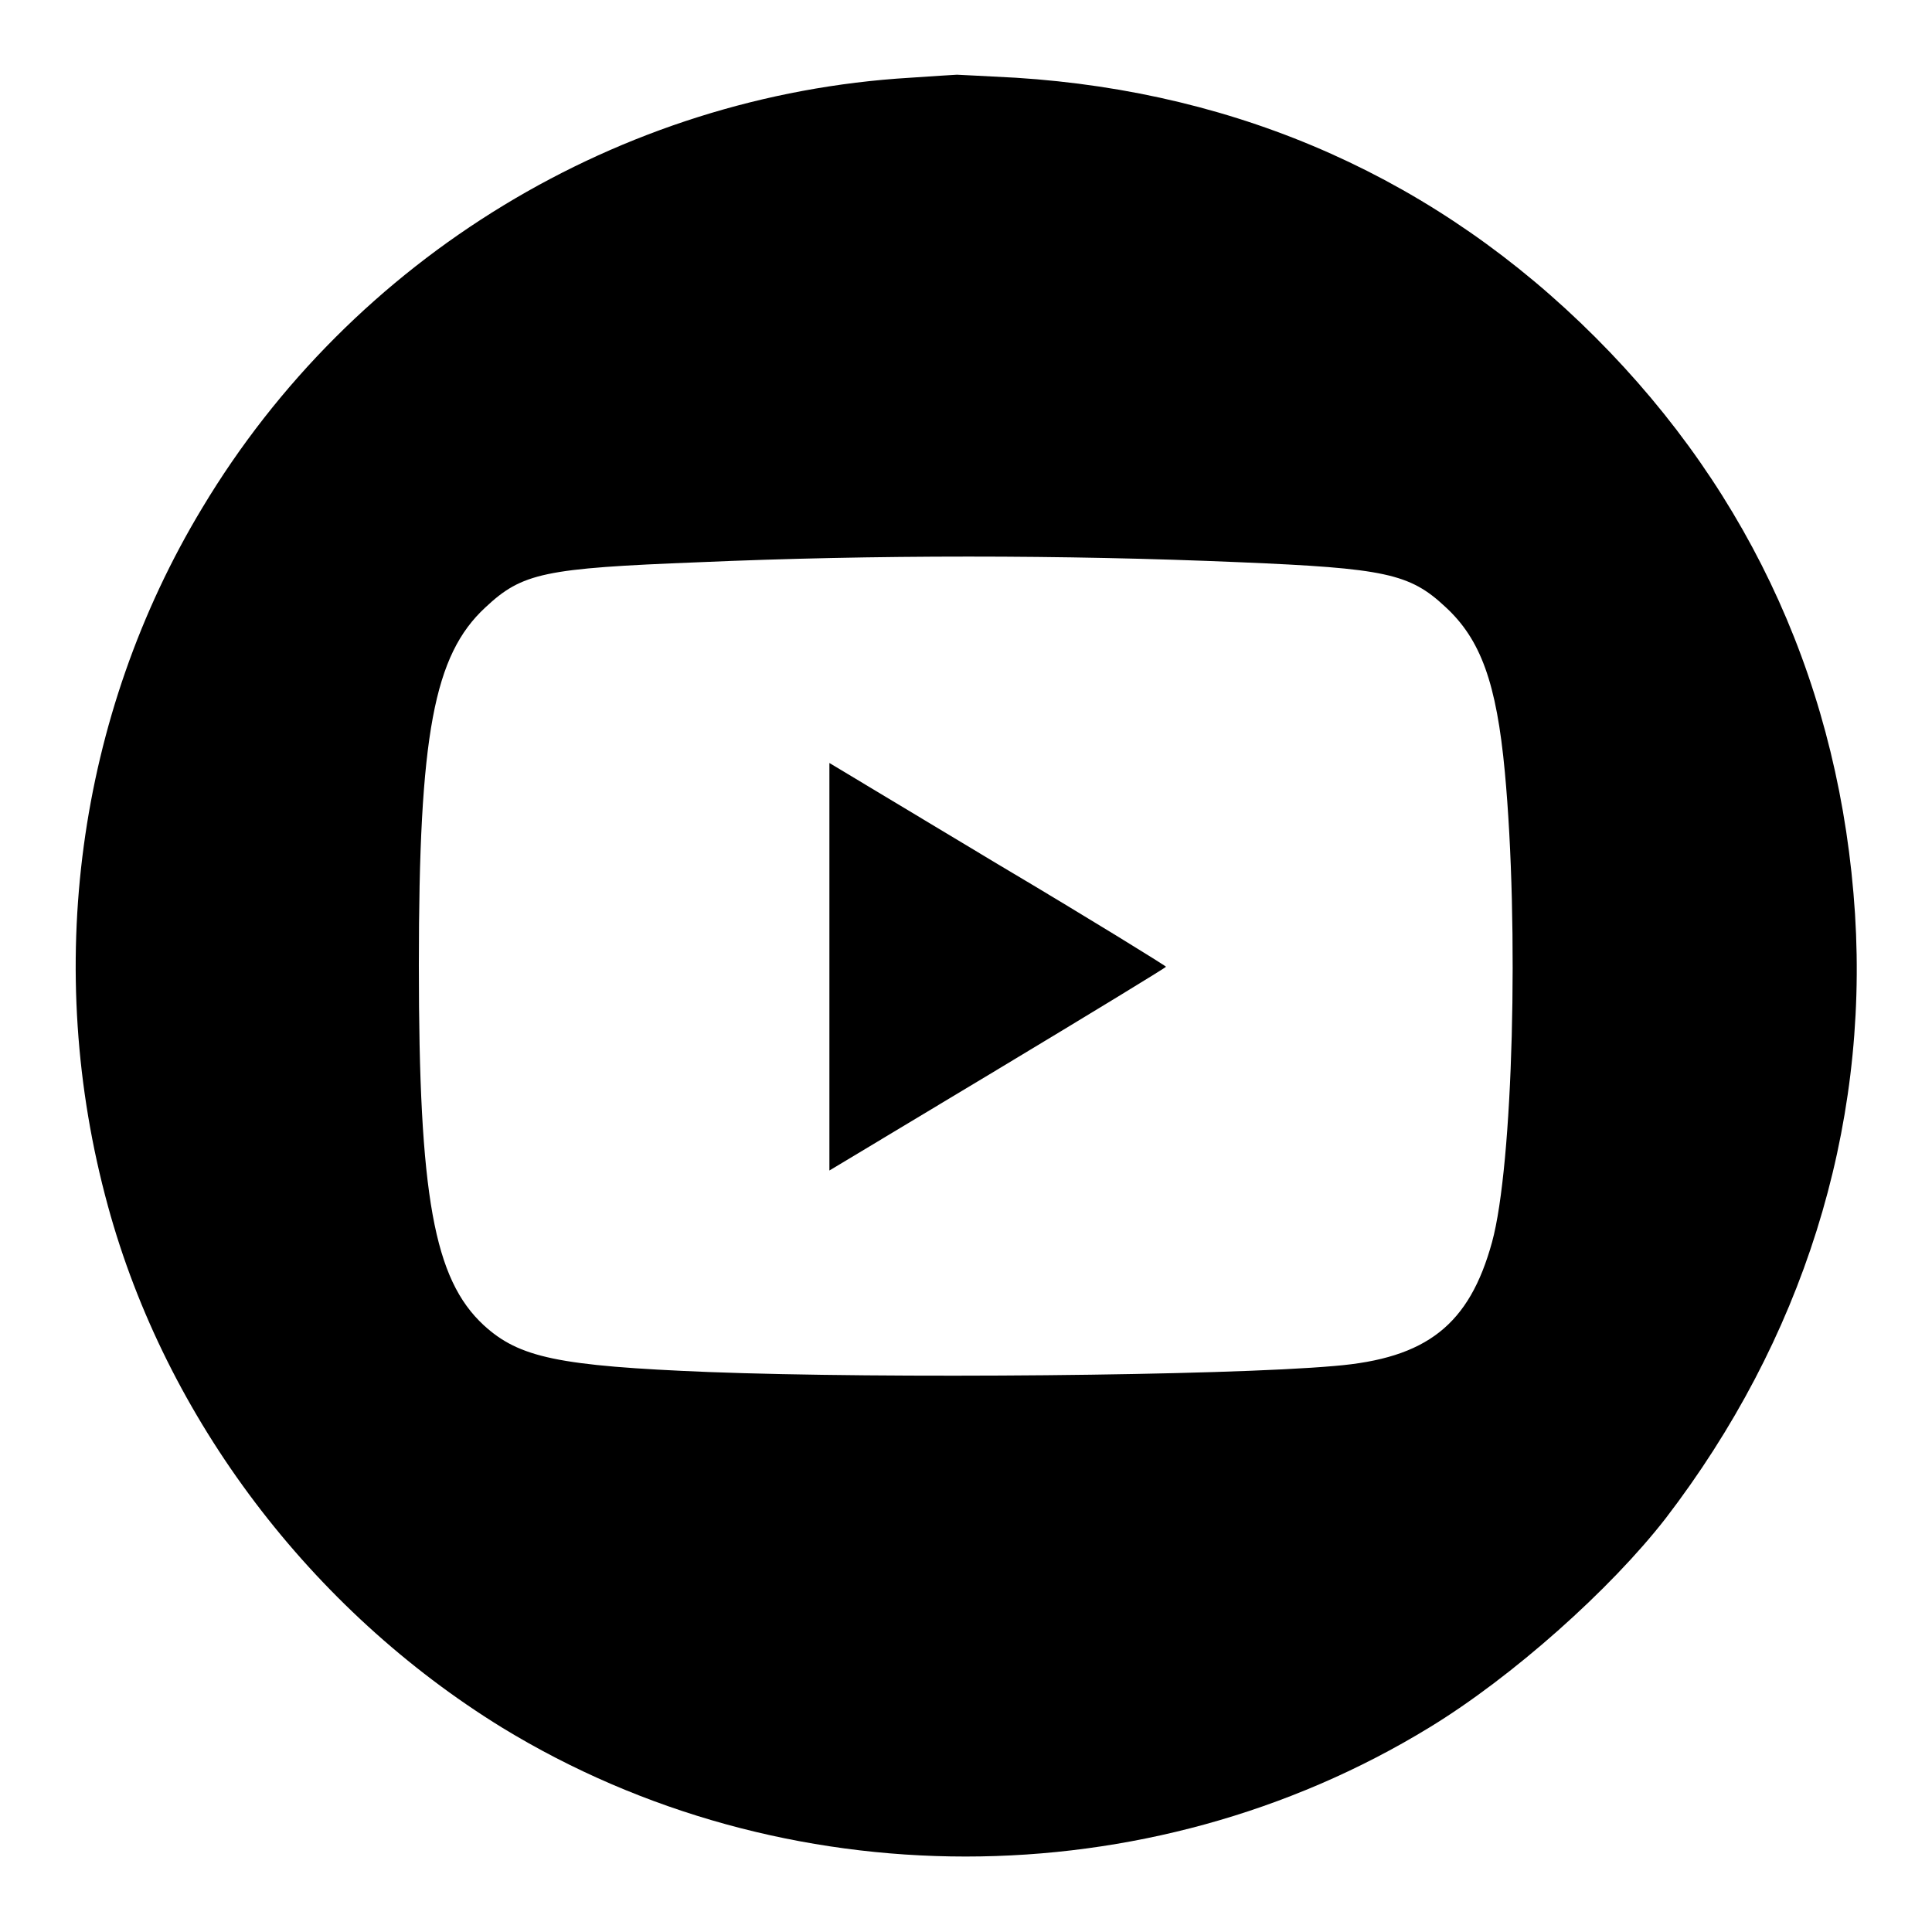 <?xml version="1.0" encoding="utf-8"?>
<!-- Svg Vector Icons : http://www.onlinewebfonts.com/icon -->
<!DOCTYPE svg PUBLIC "-//W3C//DTD SVG 1.1//EN" "http://www.w3.org/Graphics/SVG/1.1/DTD/svg11.dtd">
<svg version="1.1" xmlns="http://www.w3.org/2000/svg" xmlns:xlink="http://www.w3.org/1999/xlink" x="0px" y="0px" viewBox="0 0 256 256" enable-background="new 0 0 256 256" xml:space="preserve">
<g><g><g><path fill="#000000" d="M120.6,10.3c-38.5,2.3-73.9,23.8-93.8,57c-16.6,27.5-21.1,61.1-12.5,92.5c7.7,28.2,26.9,53.5,52.2,69.1c37.3,22.8,85.6,22.8,122.9,0c11-6.7,24-18.3,31.3-27.7c18.1-23.6,26.9-51.4,25.1-80.1c-1.9-29.6-13.6-55.6-34.4-76.4c-20.9-20.9-46.9-32.5-76.8-34.4c-4-0.2-7.5-0.4-7.8-0.4C126.5,9.9,123.7,10.1,120.6,10.3z M164.3,74.5c19.2,0.8,22.5,1.5,27.2,5.9c4.7,4.3,6.8,10.1,7.9,21.9c1.9,20.4,1.1,52.1-1.7,62.3c-3,10.9-8.6,15.4-20.9,16.4c-14.7,1.3-59.5,1.7-82.9,0.8c-19.9-0.8-25.1-1.9-29.8-6.2c-6.6-6.1-8.6-17.1-8.6-47.7c0-30.6,2-41.1,8.8-47.4c4.9-4.6,7.8-5.2,28.3-6C115.6,73.5,141,73.5,164.3,74.5z"/><path fill="#000000" d="M109.9,128.1v27l22.3-13.4c12.3-7.4,22.3-13.5,22.3-13.6c0-0.1-10-6.3-22.3-13.6l-22.3-13.4V128.1z"/></g></g></g>
</svg>